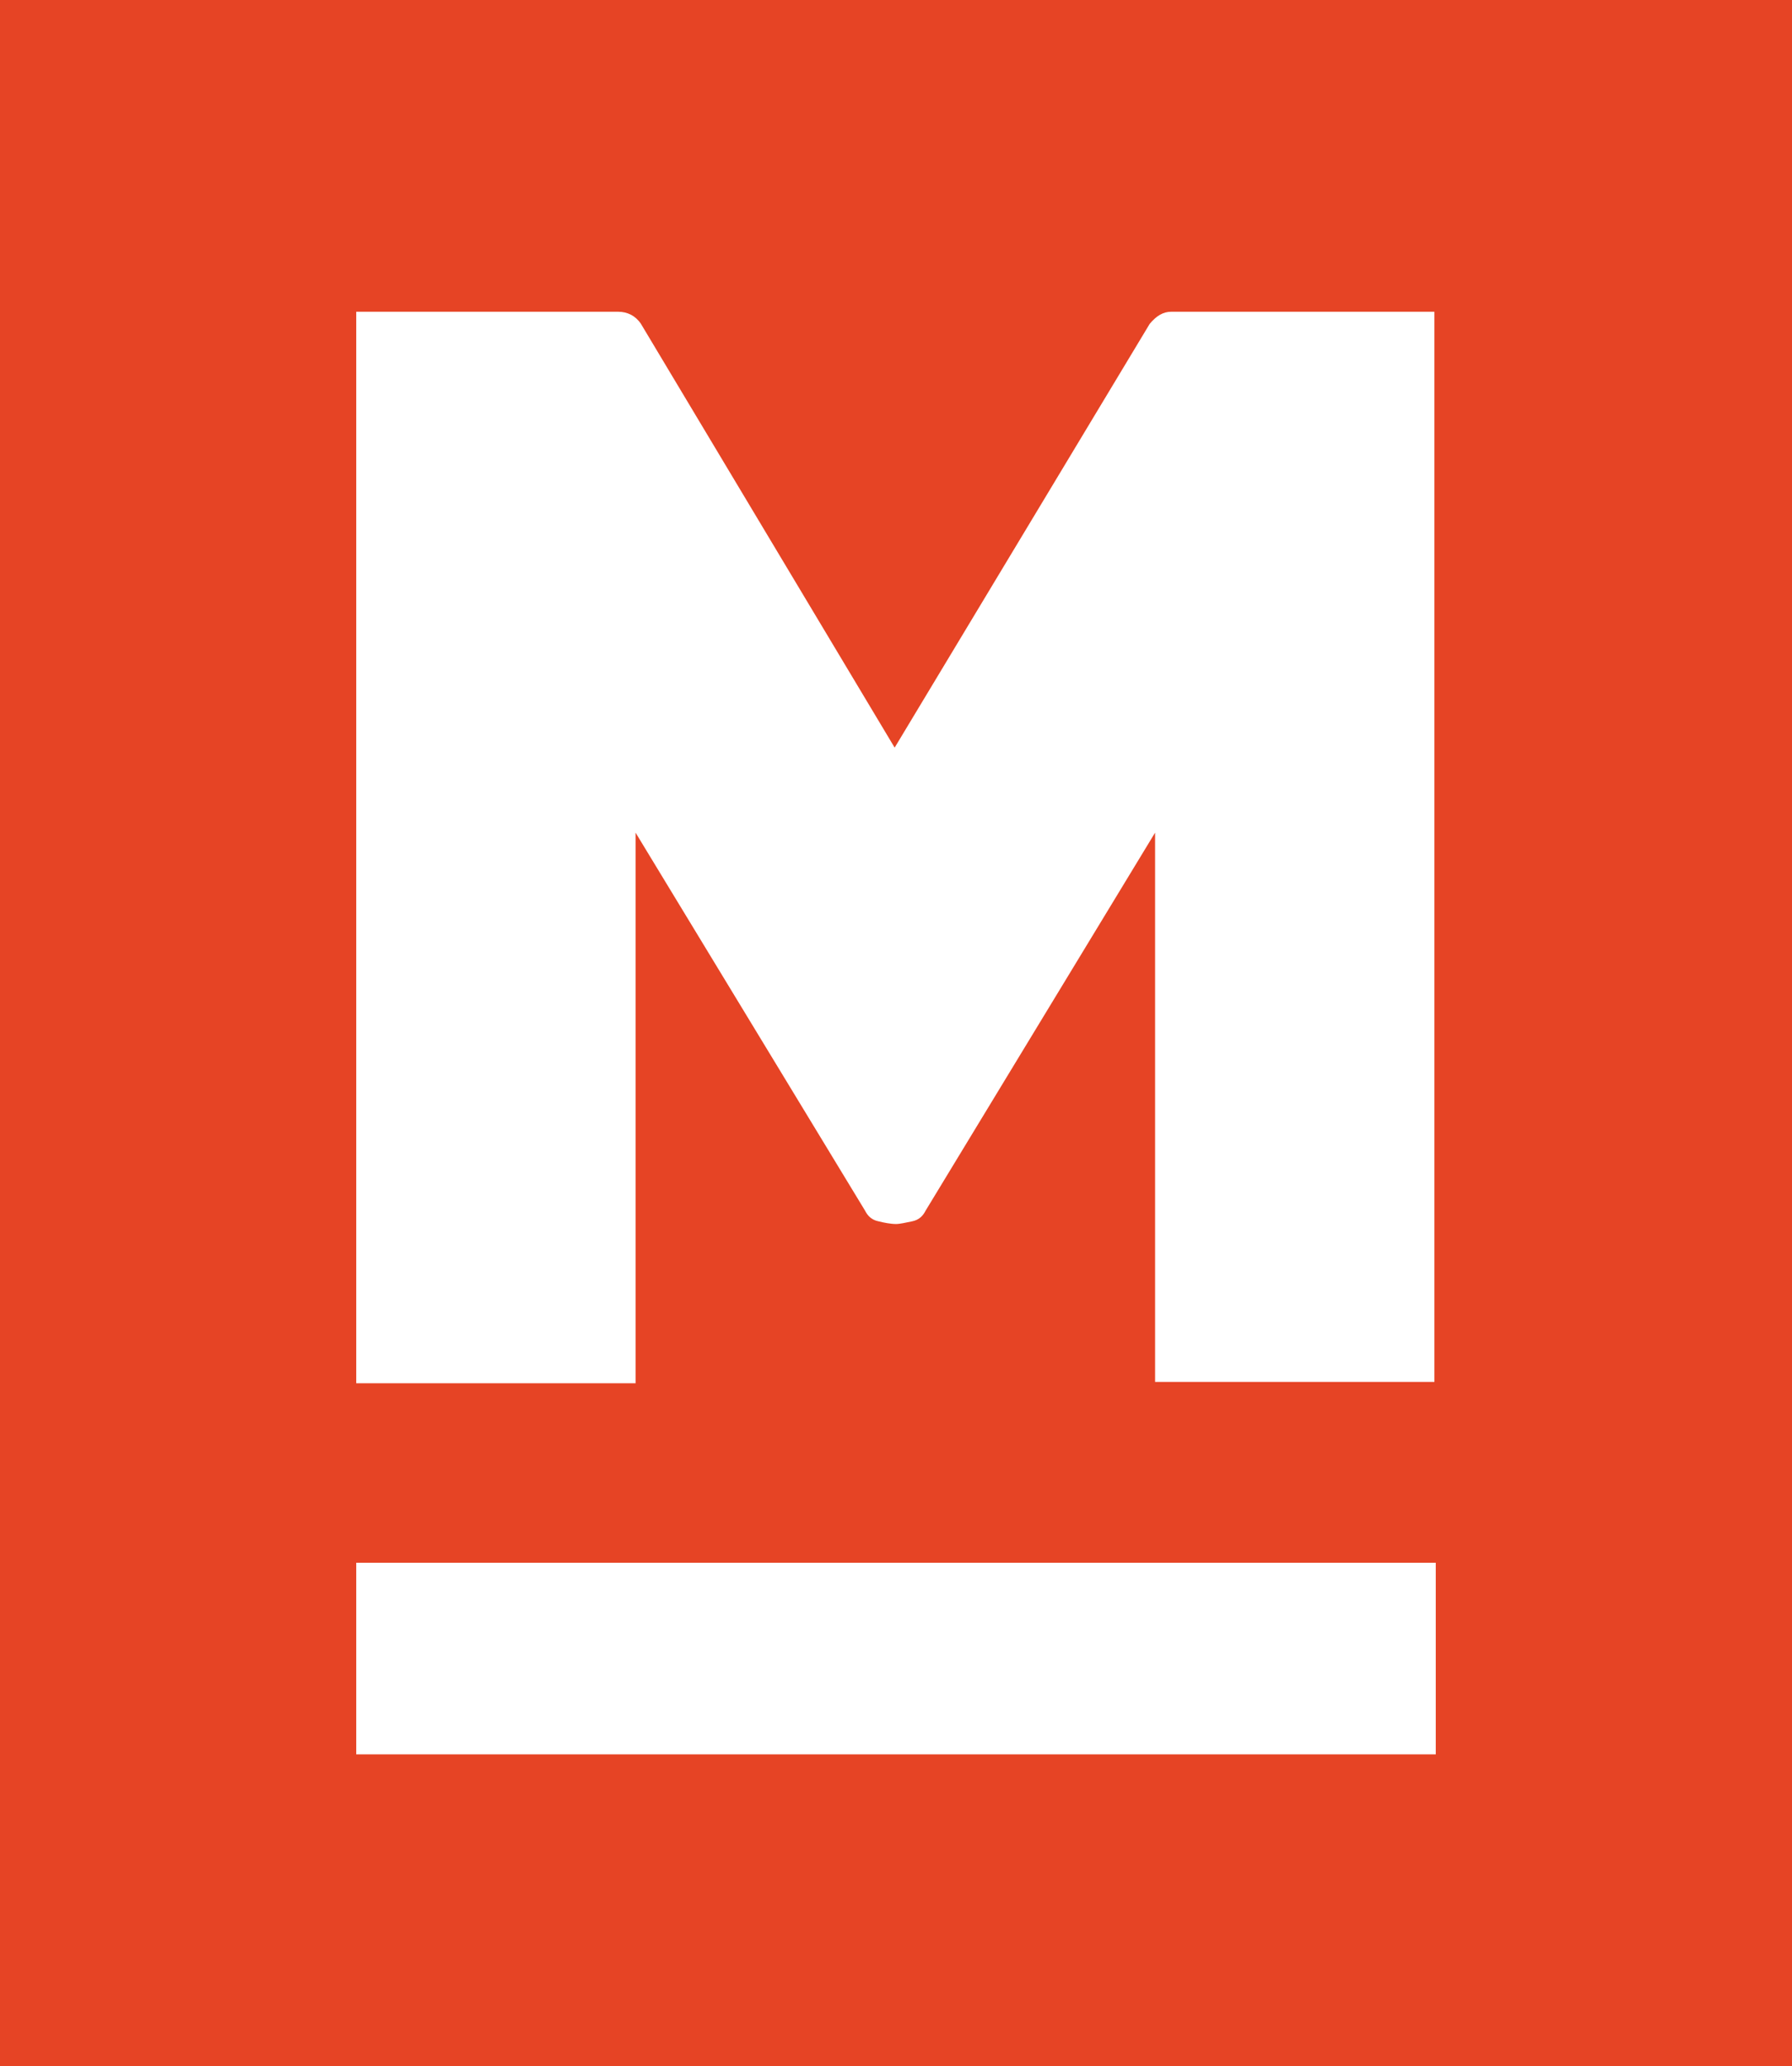 <?xml version="1.0" encoding="UTF-8"?> <svg xmlns="http://www.w3.org/2000/svg" xmlns:xlink="http://www.w3.org/1999/xlink" version="1.1" id="Layer_1" x="0px" y="0px" viewBox="0 0 132.8 153.1" style="enable-background:new 0 0 132.8 153.1;" xml:space="preserve"> <style type="text/css"> .st0{fill:#E64425;} </style> <path class="st0" d="M0,0v153.1h132.8V0H0z M26.4,23.1h19.4c0.7,0,1.3,0.3,1.7,0.9l18.8,31.4l18.9-31.4c0.5-0.6,1-0.9,1.6-0.9h19.5 v79.3H85.6V61.7l-17,28c-0.2,0.4-0.5,0.7-1,0.8c-0.5,0.1-0.9,0.2-1.2,0.2c-0.4,0-0.9-0.1-1.3-0.2c-0.5-0.1-0.8-0.4-1-0.8l-17-28 v40.8H26.4V23.1z M106.4,130h-80v-14.2h80V130z"></path> </svg> 